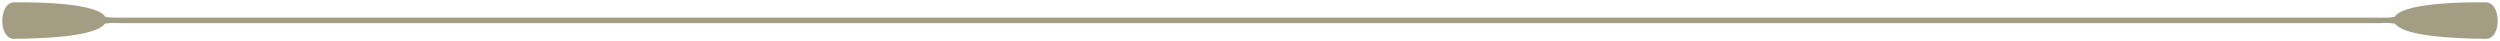 <svg xmlns="http://www.w3.org/2000/svg" width="536.959" height="8.838" viewBox="0 0 536.959 8.838">
  <path id="seperater_dark_mustard" d="M533.446,7.837c-10.174-.085-17.637-1.028-19.417-3.124-.009.033-.017-.009-.022-.1a12.157,12.157,0,0,0-3.072-.147H25.024a12.143,12.143,0,0,0-3.071.147c-.006.087-.014.13-.023.1-1.78,2.1-9.243,3.039-19.417,3.124C-.852,7.863-.83.032,2.533.005,12.708-.08,20.159.851,21.948,2.868c.006-.039.01.019.014.133.269.181.852.291,3.062.291H510.935c2.211,0,2.793-.11,3.062-.291,0-.114.008-.172.014-.133C515.8.851,523.251-.08,533.426.005c3.358.026,3.385,7.832.037,7.832Z" transform="translate(0.5 0.501)" fill="#a29d83" stroke="rgba(0,0,0,0)" stroke-width="1"/>
</svg>
